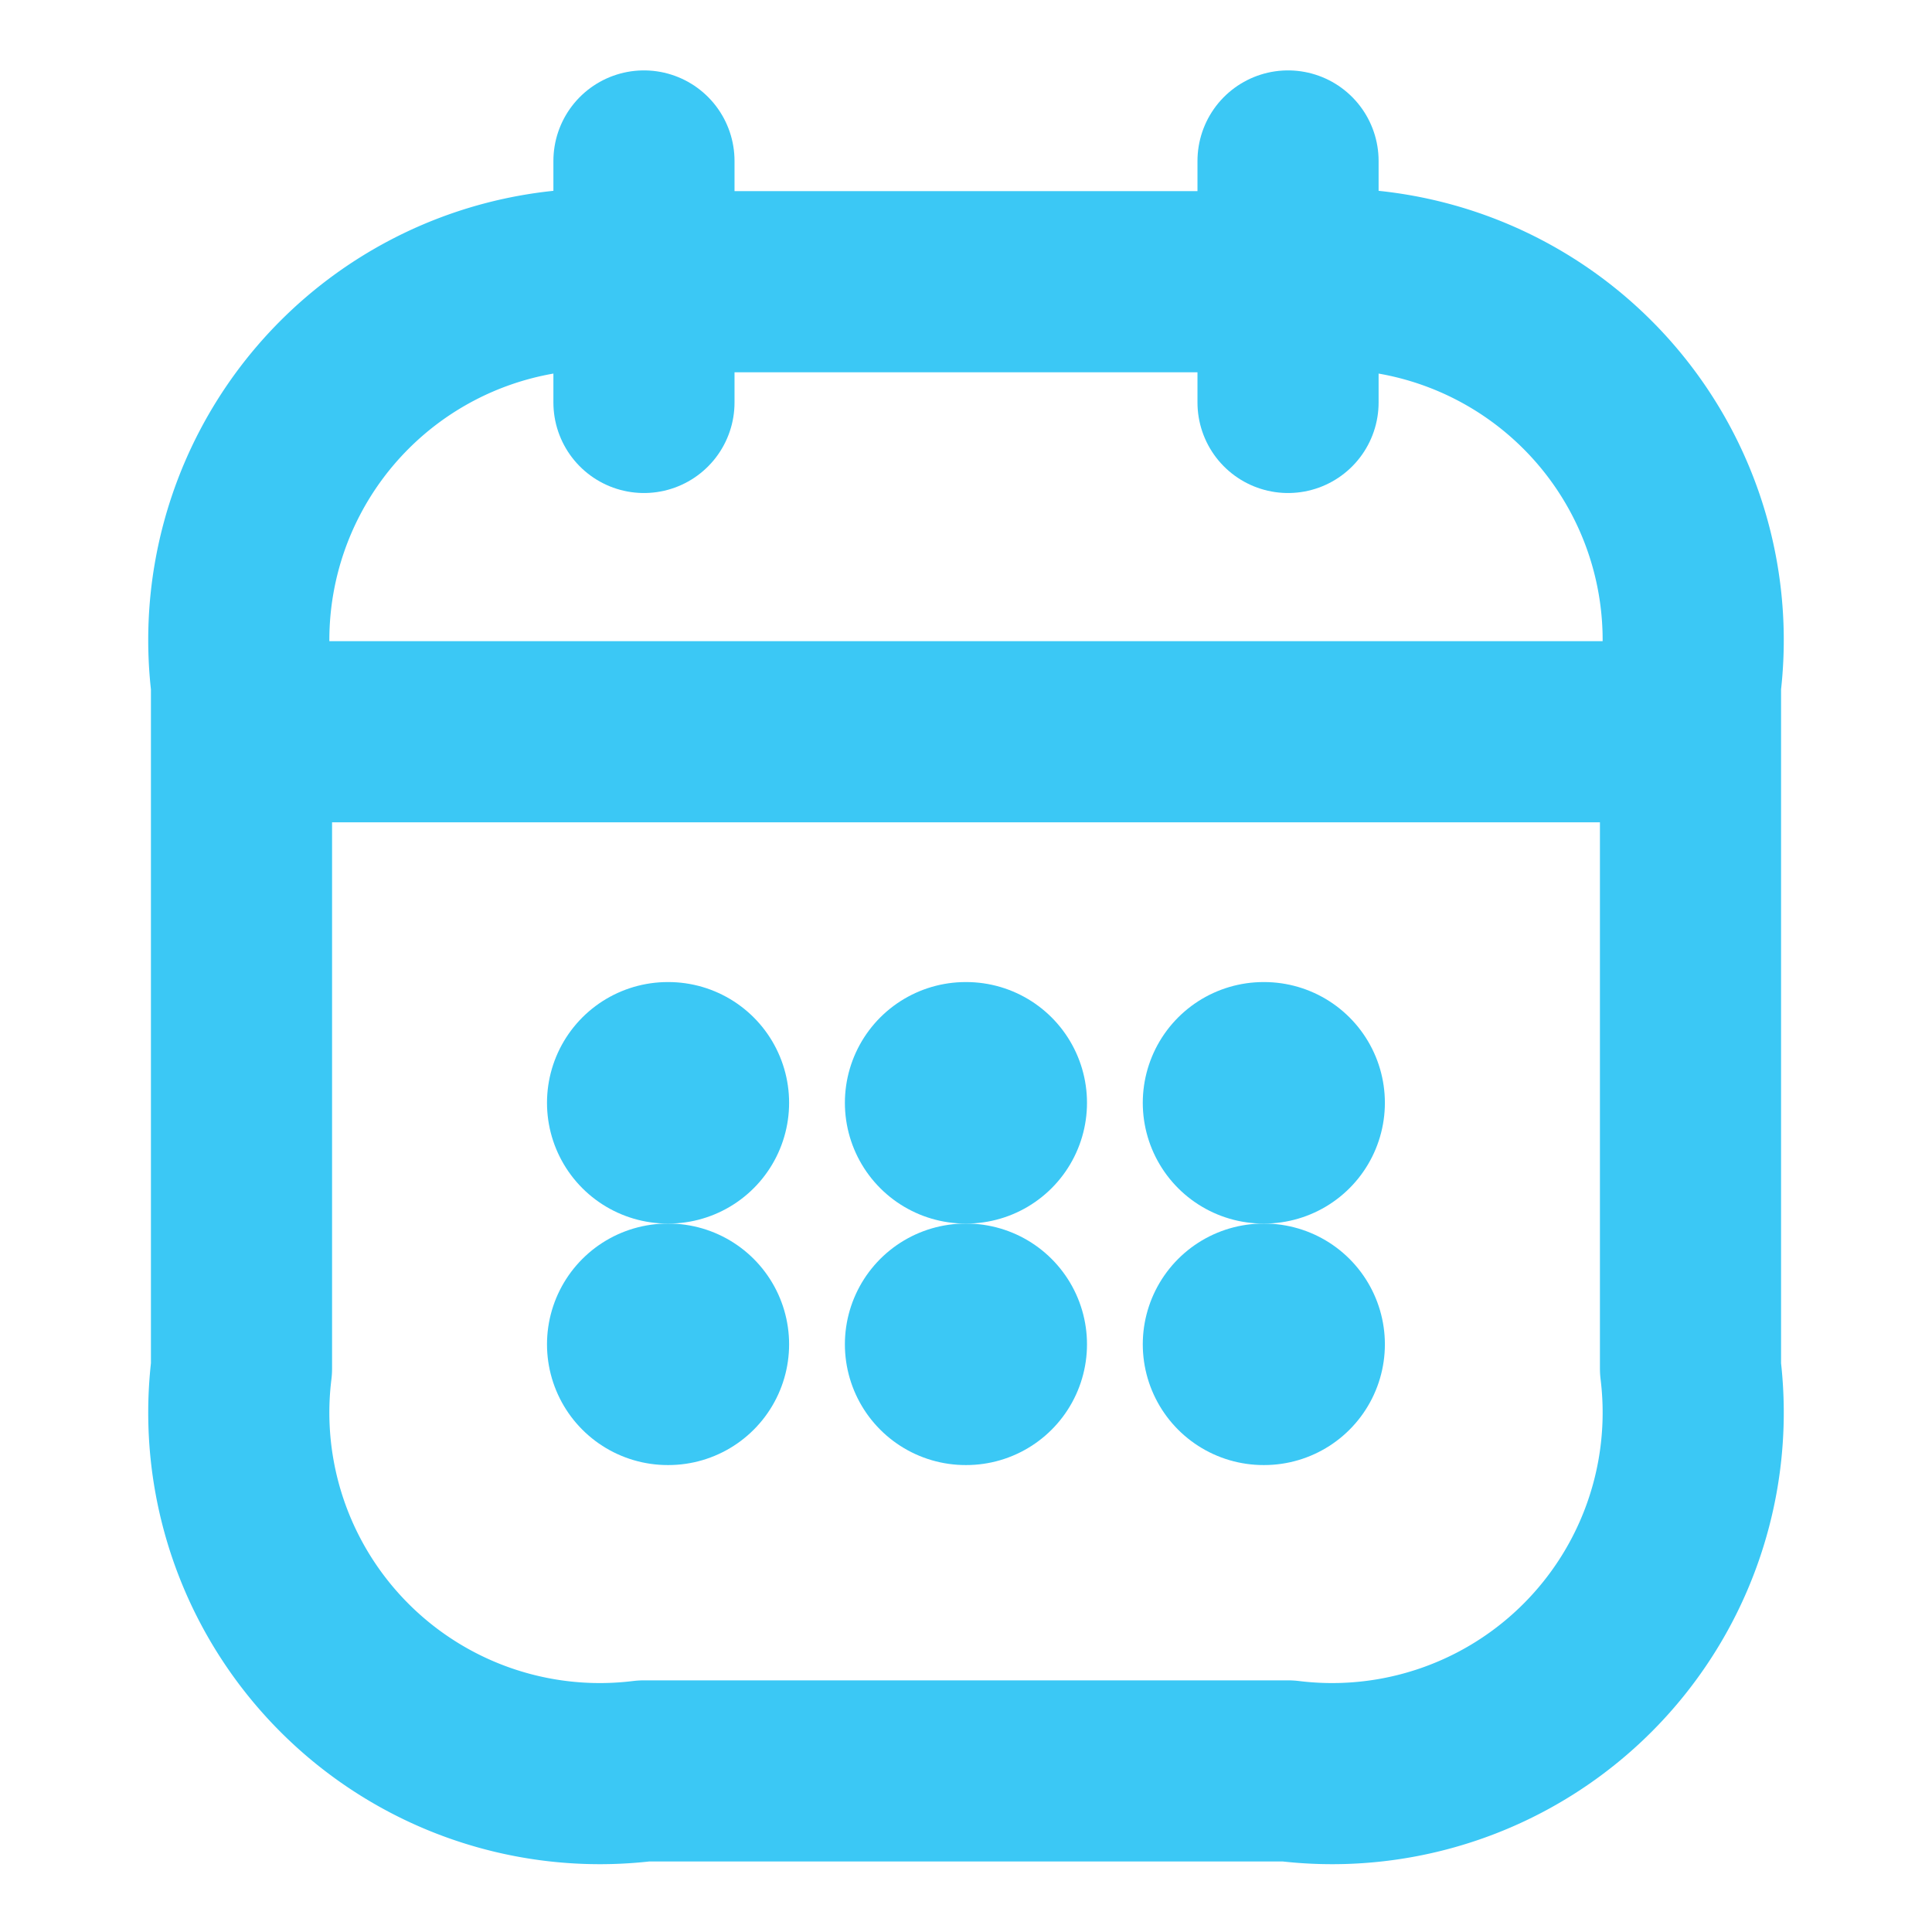 <svg xmlns="http://www.w3.org/2000/svg" width="16" height="16" viewBox="0 0 16 16">
  <g id="vuesax_linear_calendar" data-name="vuesax/linear/calendar" transform="translate(-492 -188)">
    <g id="calendar" transform="translate(492 188)">
      <path id="Vector" d="M0,0V2" transform="translate(5.333 1.333)" fill="none" stroke="#3bc8f5" stroke-linecap="round" stroke-linejoin="round" stroke-width="1.5"/>
      <path id="Vector-2" data-name="Vector" d="M0,0V2" transform="translate(10.667 1.333)" fill="none" stroke="#3bc8f5" stroke-linecap="round" stroke-linejoin="round" stroke-width="1.5"/>
      <path id="Vector-3" data-name="Vector" d="M0,0H11.333" transform="translate(2.333 6.06)" fill="none" stroke="#3bc8f5" stroke-linecap="round" stroke-linejoin="round" stroke-width="1.5"/>
      <path id="Vector-4" data-name="Vector" d="M12,3.333V9a2.99,2.99,0,0,1-3.333,3.333H3.333A2.99,2.99,0,0,1,0,9V3.333A2.99,2.99,0,0,1,3.333,0H8.667A2.99,2.99,0,0,1,12,3.333Z" transform="translate(2 2.333)" fill="none" stroke="#3bc8f5" stroke-linecap="round" stroke-linejoin="round" stroke-width="1.5"/>
      <path id="Vector-5" data-name="Vector" d="M0,0H16V16H0Z" fill="none" opacity="0"/>
      <path id="Vector-6" data-name="Vector" d="M.495.5H.5" transform="translate(9.969 8.633)" fill="none" stroke="#3bc8f5" stroke-linecap="round" stroke-linejoin="round" stroke-width="2"/>
      <path id="Vector-7" data-name="Vector" d="M.495.5H.5" transform="translate(9.969 10.633)" fill="none" stroke="#3bc8f5" stroke-linecap="round" stroke-linejoin="round" stroke-width="2"/>
      <path id="Vector-8" data-name="Vector" d="M.495.5H.5" transform="translate(7.502 8.633)" fill="none" stroke="#3bc8f5" stroke-linecap="round" stroke-linejoin="round" stroke-width="2"/>
      <path id="Vector-9" data-name="Vector" d="M.495.5H.5" transform="translate(7.502 10.633)" fill="none" stroke="#3bc8f5" stroke-linecap="round" stroke-linejoin="round" stroke-width="2"/>
      <path id="Vector-10" data-name="Vector" d="M.495.5H.5" transform="translate(5.035 8.633)" fill="none" stroke="#3bc8f5" stroke-linecap="round" stroke-linejoin="round" stroke-width="2"/>
      <path id="Vector-11" data-name="Vector" d="M.495.5H.5" transform="translate(5.035 10.633)" fill="none" stroke="#3bc8f5" stroke-linecap="round" stroke-linejoin="round" stroke-width="2"/>
    </g>
  </g>
</svg>
